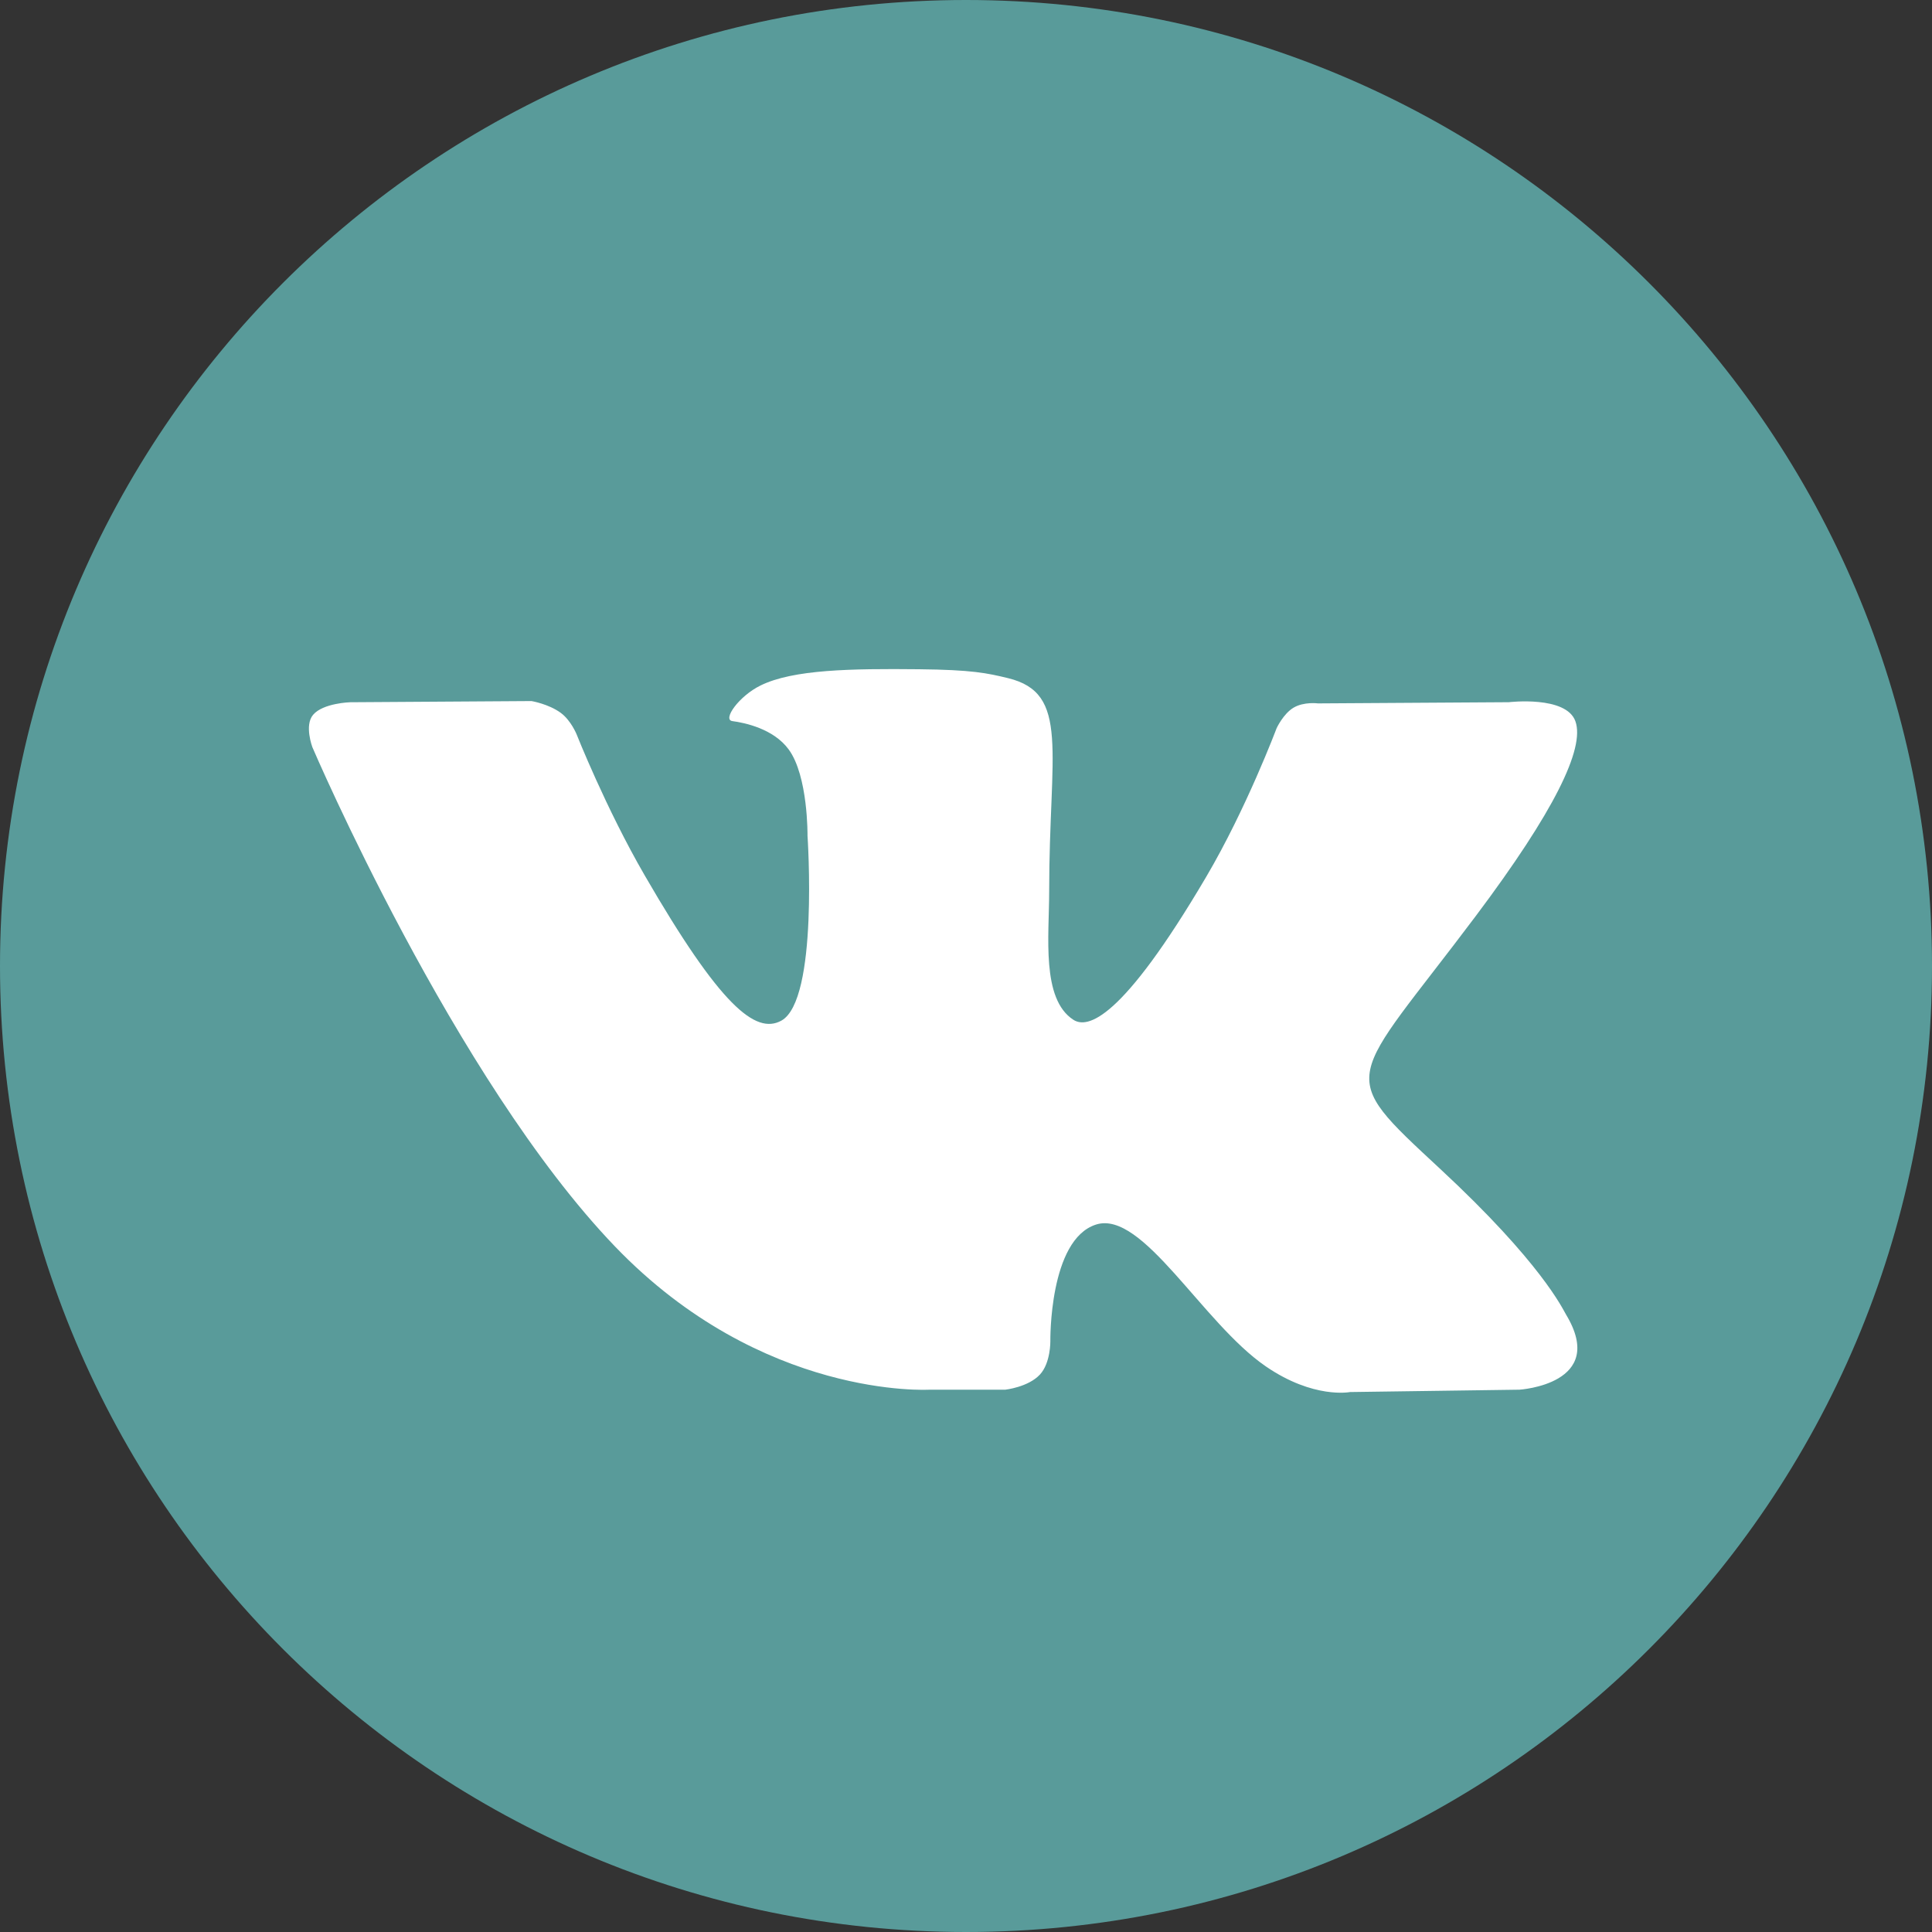 <?xml version="1.0" encoding="UTF-8"?>
<svg xmlns="http://www.w3.org/2000/svg" width="100" height="100" viewBox="0 0 100 100" fill="none">
  <rect x="0" y="0" width="100" height="100" fill="#333333" stroke="none"/>
  <g clip-path="url(#clip0_523_26)">
    <path d="M50 100C77.614 100 100 77.614 100 50C100 22.386 77.614 0 50 0C22.386 0 0 22.386 0 50C0 77.614 22.386 100 50 100Z" fill="#599B9A"></path>
    <path fill-rule="evenodd" clip-rule="evenodd" d="M48.111 71.93H52.036C52.036 71.93 53.221 71.799 53.826 71.147C54.383 70.548 54.366 69.423 54.366 69.423C54.366 69.423 54.289 64.157 56.733 63.382C59.142 62.618 62.236 68.471 65.515 70.722C67.994 72.425 69.879 72.052 69.879 72.052L78.646 71.93C78.646 71.93 83.233 71.647 81.058 68.041C80.88 67.746 79.792 65.373 74.539 60.498C69.042 55.395 69.778 56.22 76.4 47.394C80.433 42.019 82.046 38.737 81.542 37.331C81.062 35.992 78.096 36.346 78.096 36.346L68.223 36.408C68.223 36.408 67.492 36.308 66.949 36.632C66.419 36.951 66.077 37.692 66.077 37.692C66.077 37.692 64.515 41.852 62.431 45.389C58.035 52.854 56.277 53.248 55.559 52.785C53.888 51.704 54.305 48.445 54.305 46.129C54.305 38.895 55.402 35.879 52.169 35.099C51.095 34.839 50.306 34.668 47.561 34.64C44.039 34.604 41.058 34.651 39.37 35.478C38.246 36.028 37.38 37.254 37.908 37.324C38.56 37.411 40.038 37.722 40.821 38.789C41.833 40.166 41.797 43.257 41.797 43.257C41.797 43.257 42.379 51.772 40.44 52.83C39.109 53.556 37.284 52.074 33.365 45.302C31.357 41.833 29.841 37.999 29.841 37.999C29.841 37.999 29.548 37.282 29.027 36.899C28.394 36.434 27.51 36.287 27.51 36.287L18.129 36.348C18.129 36.348 16.721 36.387 16.204 37C15.744 37.544 16.167 38.671 16.167 38.671C16.167 38.671 23.512 55.853 31.827 64.512C39.452 72.451 48.111 71.93 48.111 71.93Z" fill="white"></path>
  </g>
  <defs>
    <clipPath id="clip0_523_26">
      <rect width="100" height="100" fill="white"></rect>
    </clipPath>
  </defs>
</svg>

